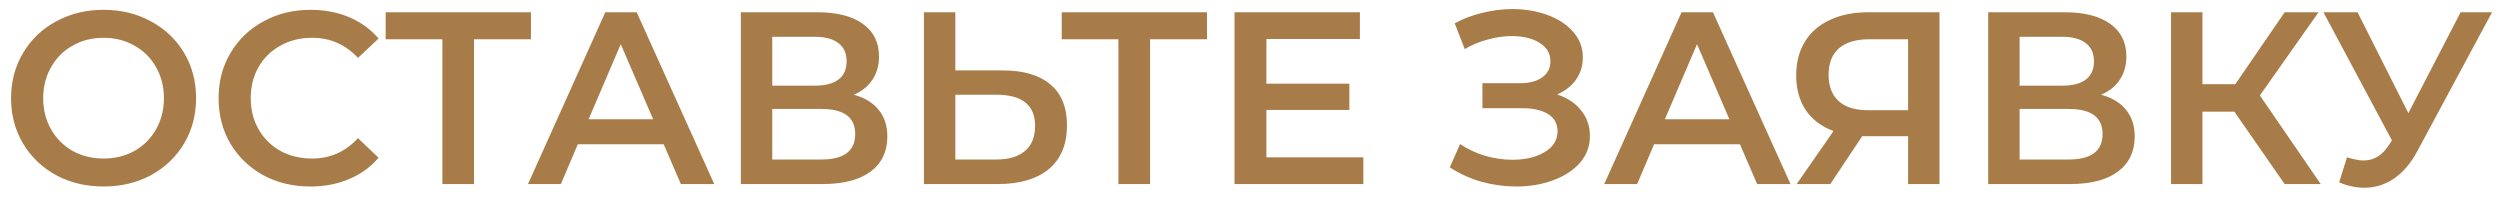 <?xml version="1.0" encoding="UTF-8"?> <svg xmlns="http://www.w3.org/2000/svg" width="163" height="13" viewBox="0 0 163 13" fill="none"><path d="M6.752 12.16C5.611 12.16 4.581 11.915 3.664 11.424C2.747 10.923 2.027 10.235 1.504 9.36C0.981 8.475 0.72 7.488 0.72 6.4C0.72 5.312 0.981 4.331 1.504 3.456C2.027 2.571 2.747 1.883 3.664 1.392C4.581 0.891 5.611 0.64 6.752 0.64C7.893 0.64 8.923 0.891 9.84 1.392C10.757 1.883 11.477 2.565 12 3.44C12.523 4.315 12.784 5.301 12.784 6.4C12.784 7.499 12.523 8.485 12 9.36C11.477 10.235 10.757 10.923 9.84 11.424C8.923 11.915 7.893 12.16 6.752 12.16ZM6.752 10.336C7.499 10.336 8.171 10.171 8.768 9.84C9.365 9.499 9.835 9.029 10.176 8.432C10.517 7.824 10.688 7.147 10.688 6.4C10.688 5.653 10.517 4.981 10.176 4.384C9.835 3.776 9.365 3.307 8.768 2.976C8.171 2.635 7.499 2.464 6.752 2.464C6.005 2.464 5.333 2.635 4.736 2.976C4.139 3.307 3.669 3.776 3.328 4.384C2.987 4.981 2.816 5.653 2.816 6.4C2.816 7.147 2.987 7.824 3.328 8.432C3.669 9.029 4.139 9.499 4.736 9.84C5.333 10.171 6.005 10.336 6.752 10.336ZM20.236 12.16C19.105 12.16 18.081 11.915 17.164 11.424C16.257 10.923 15.542 10.235 15.02 9.36C14.508 8.485 14.252 7.499 14.252 6.4C14.252 5.301 14.513 4.315 15.036 3.44C15.558 2.565 16.273 1.883 17.18 1.392C18.097 0.891 19.121 0.64 20.252 0.64C21.169 0.64 22.006 0.8 22.764 1.12C23.521 1.44 24.161 1.904 24.684 2.512L23.34 3.776C22.529 2.901 21.532 2.464 20.348 2.464C19.58 2.464 18.892 2.635 18.284 2.976C17.676 3.307 17.201 3.771 16.86 4.368C16.518 4.965 16.348 5.643 16.348 6.4C16.348 7.157 16.518 7.835 16.86 8.432C17.201 9.029 17.676 9.499 18.284 9.84C18.892 10.171 19.58 10.336 20.348 10.336C21.532 10.336 22.529 9.893 23.34 9.008L24.684 10.288C24.161 10.896 23.516 11.36 22.748 11.68C21.99 12 21.153 12.16 20.236 12.16ZM34.618 2.56H30.906V12H28.842V2.56H25.146V0.8H34.618V2.56ZM43.273 9.408H37.673L36.569 12H34.425L39.465 0.8H41.513L46.569 12H44.393L43.273 9.408ZM42.585 7.776L40.473 2.88L38.377 7.776H42.585ZM55.663 6.176C56.377 6.368 56.921 6.699 57.295 7.168C57.668 7.627 57.855 8.203 57.855 8.896C57.855 9.877 57.492 10.64 56.767 11.184C56.041 11.728 54.991 12 53.615 12H48.303V0.8H53.311C54.569 0.8 55.551 1.051 56.255 1.552C56.959 2.053 57.311 2.763 57.311 3.68C57.311 4.267 57.167 4.773 56.879 5.2C56.601 5.627 56.196 5.952 55.663 6.176ZM50.351 5.584H53.135C53.807 5.584 54.319 5.451 54.671 5.184C55.023 4.917 55.199 4.523 55.199 4C55.199 3.477 55.023 3.083 54.671 2.816C54.319 2.539 53.807 2.4 53.135 2.4H50.351V5.584ZM53.551 10.4C55.023 10.4 55.759 9.845 55.759 8.736C55.759 7.648 55.023 7.104 53.551 7.104H50.351V10.4H53.551ZM65.392 4.592C66.736 4.592 67.766 4.896 68.48 5.504C69.206 6.101 69.568 6.992 69.568 8.176C69.568 9.413 69.174 10.363 68.384 11.024C67.595 11.675 66.486 12 65.056 12H60.24V0.8H62.288V4.592H65.392ZM64.96 10.4C65.771 10.4 66.395 10.213 66.832 9.84C67.27 9.467 67.488 8.923 67.488 8.208C67.488 6.853 66.646 6.176 64.96 6.176H62.288V10.4H64.96ZM78.696 2.56H74.984V12H72.92V2.56H69.224V0.8H78.696V2.56ZM88.89 10.256V12H80.49V0.8H88.666V2.544H82.57V5.456H87.978V7.168H82.57V10.256H88.89ZM101.519 6.16C102.191 6.373 102.713 6.72 103.087 7.2C103.471 7.669 103.663 8.224 103.663 8.864C103.663 9.536 103.444 10.123 103.007 10.624C102.569 11.115 101.983 11.493 101.247 11.76C100.521 12.027 99.727 12.16 98.862 12.16C98.116 12.16 97.364 12.059 96.606 11.856C95.86 11.643 95.166 11.328 94.526 10.912L95.198 9.392C95.689 9.723 96.233 9.979 96.831 10.16C97.428 10.331 98.02 10.416 98.606 10.416C99.449 10.416 100.148 10.251 100.703 9.92C101.268 9.589 101.551 9.136 101.551 8.56C101.551 8.069 101.348 7.696 100.943 7.44C100.537 7.184 99.977 7.056 99.263 7.056H96.654V5.424H99.103C99.721 5.424 100.207 5.296 100.559 5.04C100.911 4.784 101.087 4.437 101.087 4C101.087 3.477 100.847 3.072 100.367 2.784C99.897 2.496 99.294 2.352 98.558 2.352C98.057 2.352 97.54 2.427 97.007 2.576C96.473 2.715 95.972 2.923 95.502 3.2L94.847 1.52C95.422 1.211 96.031 0.981 96.671 0.832C97.321 0.672 97.966 0.592 98.606 0.592C99.439 0.592 100.201 0.72 100.895 0.976C101.599 1.232 102.159 1.6 102.575 2.08C102.991 2.549 103.199 3.104 103.199 3.744C103.199 4.299 103.049 4.784 102.751 5.2C102.452 5.616 102.041 5.936 101.519 6.16ZM113.445 9.408H107.845L106.741 12H104.597L109.637 0.8H111.685L116.741 12H114.565L113.445 9.408ZM112.757 7.776L110.645 2.88L108.549 7.776H112.757ZM126.456 0.8V12H124.408V8.88H121.64H121.416L119.336 12H117.144L119.544 8.544C118.765 8.256 118.163 7.803 117.736 7.184C117.32 6.555 117.112 5.797 117.112 4.912C117.112 4.059 117.304 3.323 117.688 2.704C118.072 2.085 118.616 1.616 119.32 1.296C120.024 0.965 120.851 0.8 121.8 0.8H126.456ZM121.864 2.56C121.011 2.56 120.355 2.757 119.896 3.152C119.448 3.547 119.224 4.123 119.224 4.88C119.224 5.616 119.443 6.187 119.88 6.592C120.317 6.987 120.952 7.184 121.784 7.184H124.408V2.56H121.864ZM136.991 6.176C137.706 6.368 138.25 6.699 138.623 7.168C138.996 7.627 139.183 8.203 139.183 8.896C139.183 9.877 138.82 10.64 138.095 11.184C137.37 11.728 136.319 12 134.943 12H129.631V0.8H134.639C135.898 0.8 136.879 1.051 137.583 1.552C138.287 2.053 138.639 2.763 138.639 3.68C138.639 4.267 138.495 4.773 138.207 5.2C137.93 5.627 137.524 5.952 136.991 6.176ZM131.679 5.584H134.463C135.135 5.584 135.647 5.451 135.999 5.184C136.351 4.917 136.527 4.523 136.527 4C136.527 3.477 136.351 3.083 135.999 2.816C135.647 2.539 135.135 2.4 134.463 2.4H131.679V5.584ZM134.879 10.4C136.351 10.4 137.087 9.845 137.087 8.736C137.087 7.648 136.351 7.104 134.879 7.104H131.679V10.4H134.879ZM145.68 7.28H143.6V12H141.552V0.8H143.6V5.488H145.744L148.96 0.8H151.168L147.344 6.224L151.312 12H148.96L145.68 7.28ZM162.481 0.8L157.617 9.84C157.19 10.64 156.678 11.243 156.081 11.648C155.494 12.043 154.854 12.24 154.161 12.24C153.606 12.24 153.057 12.123 152.513 11.888L153.025 10.256C153.462 10.395 153.825 10.464 154.113 10.464C154.785 10.464 155.34 10.117 155.777 9.424L155.953 9.152L151.489 0.8H153.713L157.025 7.376L160.433 0.8H162.481Z" fill="#A87C48"></path></svg> 